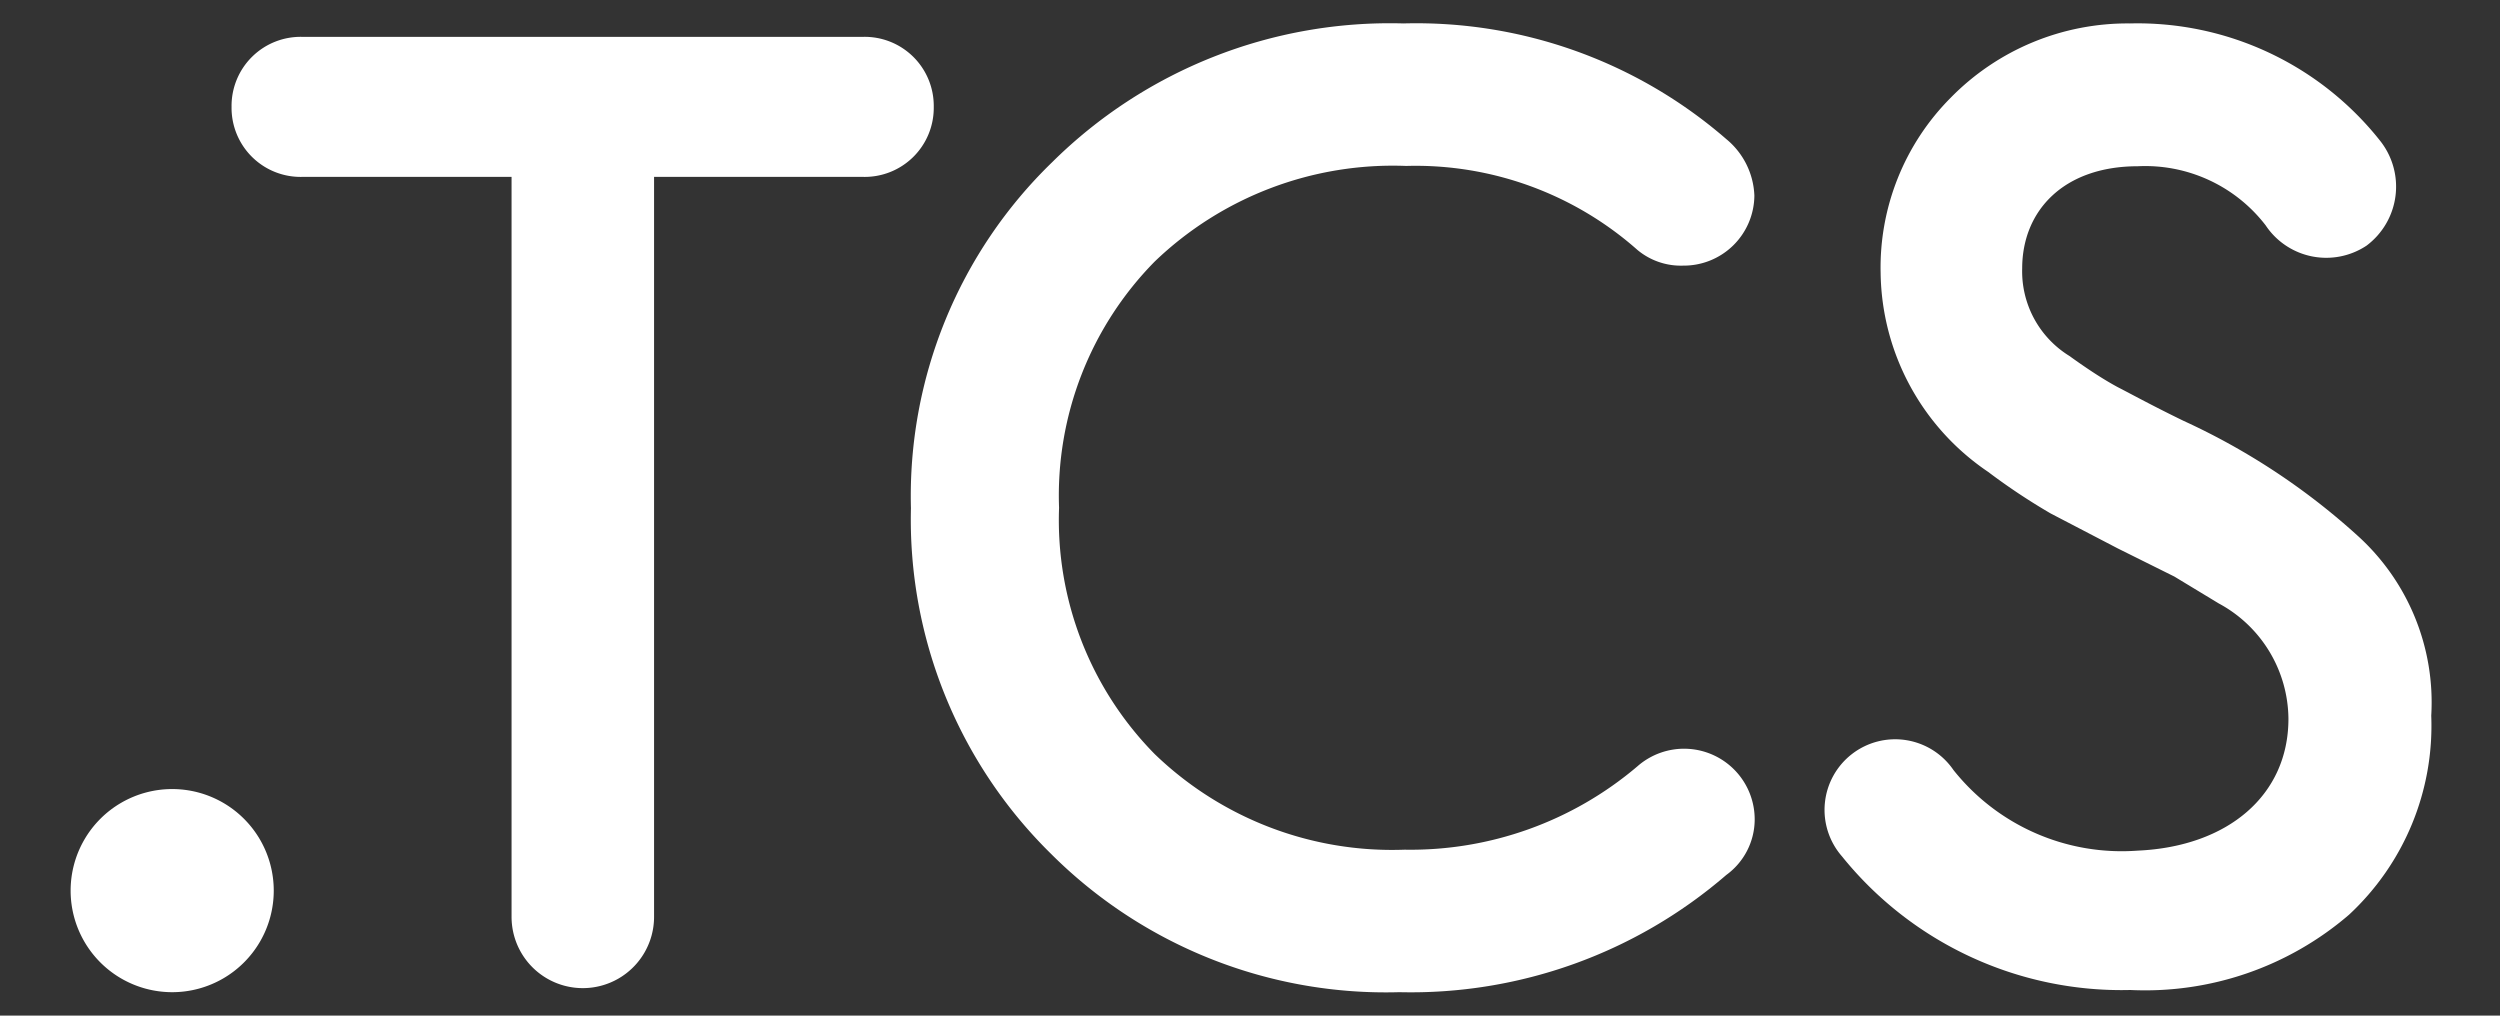 <svg id="Layer_1" data-name="Layer 1" xmlns="http://www.w3.org/2000/svg" viewBox="0 0 80 32.5"><rect x="0" y="0" width="80" height="32.5" fill="#333333" stroke="none"/><defs><style>.cls-1{fill:#fff;}</style></defs><title>Разработано .TCS</title><path class="cls-1" d="M5.51,31.75a3.25,3.25,0,1,1,0-6.5A3.25,3.25,0,1,1,5.51,31.75Z"/><path class="cls-1" d="M27.6,1.18a2.21,2.21,0,0,1,2.28,2.24A2.21,2.21,0,0,1,27.6,5.66H20.93V29.34a2.28,2.28,0,0,1-4.56,0V5.66H9.69A2.21,2.21,0,0,1,7.41,3.42,2.21,2.21,0,0,1,9.69,1.18H27.6Z"/><path class="cls-1" d="M33.63,27.32a15,15,0,0,1-4.48-11.06A14.87,14.87,0,0,1,33.67,5.19,15.35,15.35,0,0,1,44.91.75a15.13,15.13,0,0,1,10.33,3.7,2.46,2.46,0,0,1,.9,1.81A2.26,2.26,0,0,1,53.86,8.5,2.17,2.17,0,0,1,52.4,8,10.71,10.71,0,0,0,45,5.31a11,11,0,0,0-8.05,3.06,10.67,10.67,0,0,0-3.06,7.88,10.67,10.67,0,0,0,3.06,7.88,10.94,10.94,0,0,0,8,3.06,11.21,11.21,0,0,0,7.45-2.67,2.26,2.26,0,0,1,3.75,1.72A2.2,2.2,0,0,1,55.24,28a15.44,15.44,0,0,1-10.46,3.75A15.16,15.16,0,0,1,33.63,27.32Z"/><path class="cls-1" d="M58.94,27.4a2.26,2.26,0,1,1,3.57-2.76,6.88,6.88,0,0,0,5.9,2.58c2.88-.13,4.82-1.77,4.82-4.22A4.23,4.23,0,0,0,71,19.31l-1.42-.86-1.81-.9-2.15-1.12a20.11,20.11,0,0,1-2-1.33,7.8,7.8,0,0,1-3.44-6.37,7.7,7.7,0,0,1,2.24-5.6A7.92,7.92,0,0,1,68.16.75a9.9,9.9,0,0,1,8,3.75,2.36,2.36,0,0,1-.43,3.36,2.33,2.33,0,0,1-3.23-.65,4.86,4.86,0,0,0-4.09-1.89c-2.37,0-3.7,1.42-3.7,3.27a3.18,3.18,0,0,0,1.51,2.8q0.9,0.65,1.55,1c0.43,0.22,1.12.6,2.11,1.08a21.76,21.76,0,0,1,5.55,3.66,7.19,7.19,0,0,1,2.37,5.77,8.25,8.25,0,0,1-2.63,6.37,10,10,0,0,1-7,2.41A11.49,11.49,0,0,1,58.94,27.4Z"/></svg>